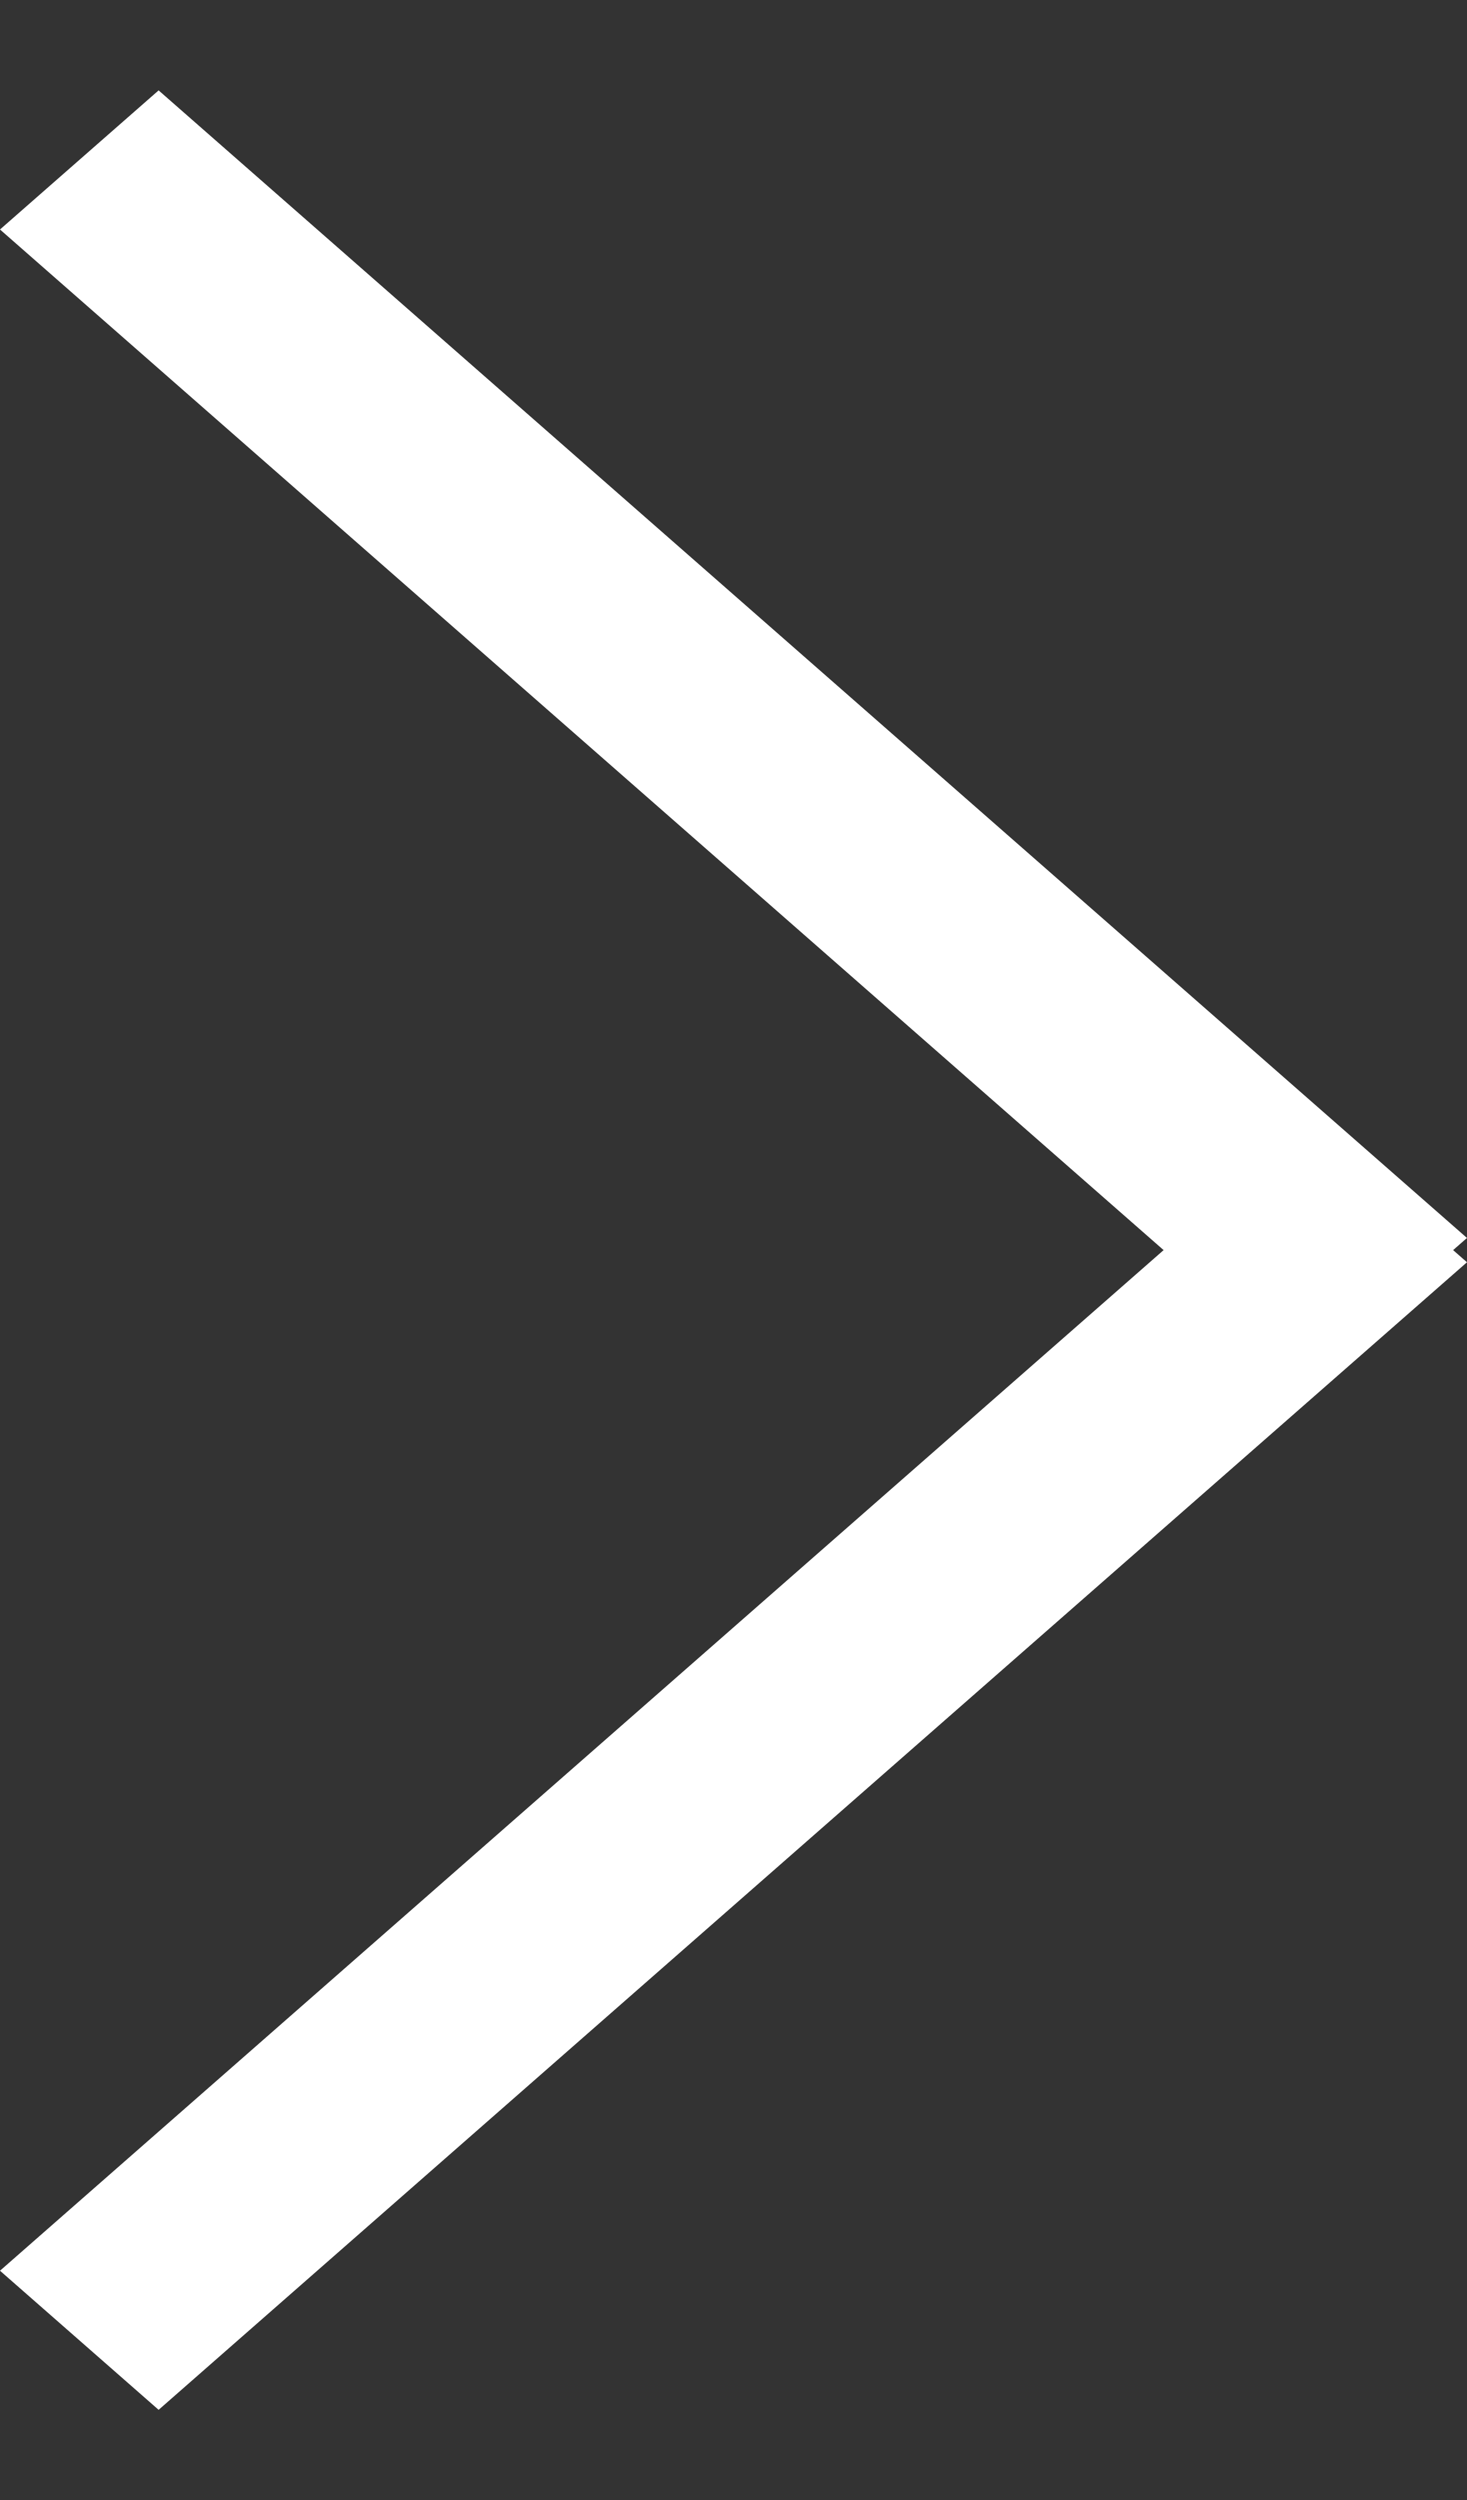 <svg xmlns="http://www.w3.org/2000/svg" width="20.469" height="34.874" viewBox="0 0 20.469 34.874"><rect x="0" y="0" width="20.469" height="34.874" fill="#333333" stroke="none"/><g transform="translate(-1787.213 -127.925)"><path d="M0,0,24.227,1.59l.193,2.937L.193,2.937Z" transform="translate(1787.213 159.598) rotate(-45)" fill="#fff"/><path d="M.193,1.59,24.42,0l-.193,2.937L0,4.527Z" transform="translate(1790.414 127.925) rotate(45)" fill="#fff"/></g></svg>